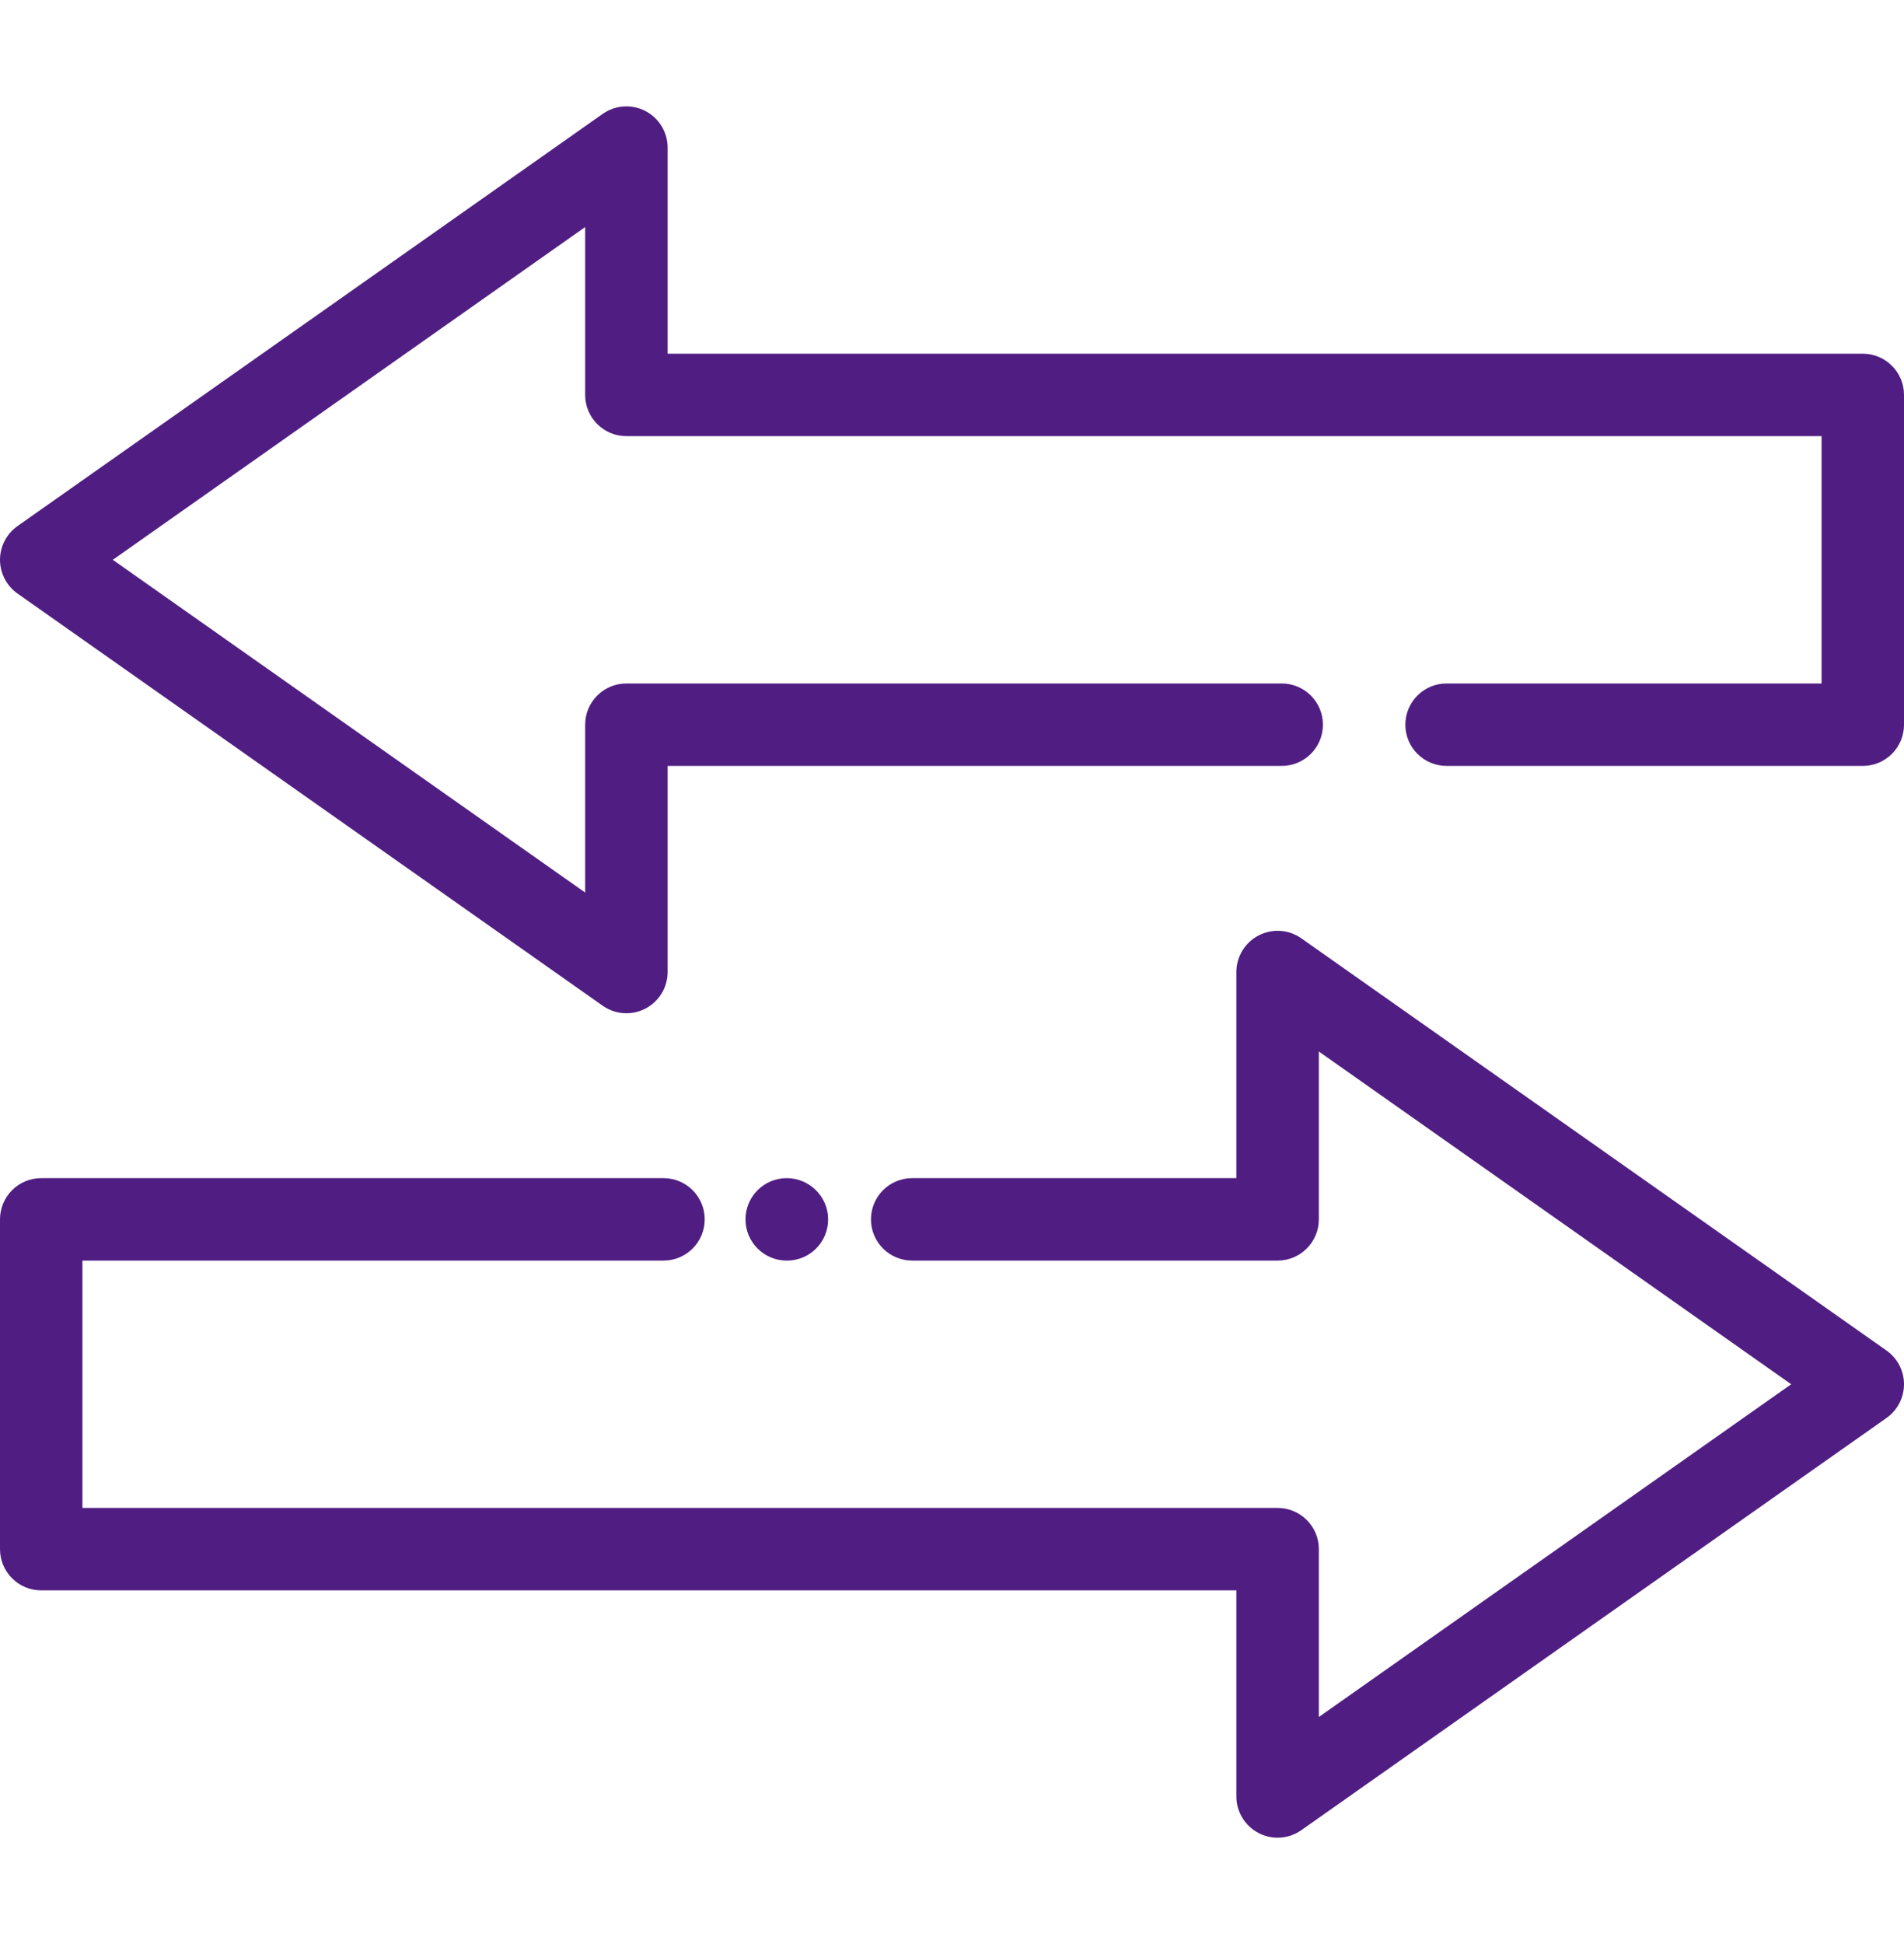 <svg width="48" height="49" viewBox="0 0 48 49" fill="none" xmlns="http://www.w3.org/2000/svg">
<g clip-path="url(#clip0_846_44518)">
<path d="M46.961 8.915H16.831V3.72C16.831 3.332 16.614 2.977 16.27 2.798C15.925 2.619 15.51 2.648 15.193 2.871L6.342 9.105L0.441 13.26C0.165 13.455 0 13.772 0 14.11C0 14.448 0.165 14.765 0.441 14.96L15.193 25.349C15.372 25.475 15.581 25.539 15.792 25.539C15.955 25.539 16.119 25.5 16.27 25.422C16.614 25.244 16.831 24.888 16.831 24.5V19.305H32.312C32.886 19.305 33.351 18.84 33.351 18.266C33.351 17.692 32.886 17.227 32.312 17.227H15.791C15.218 17.227 14.752 17.692 14.752 18.266V22.497L2.844 14.11L14.752 5.723V9.954C14.752 10.528 15.218 10.993 15.791 10.993H45.922V17.227H36.468C35.894 17.227 35.429 17.692 35.429 18.266C35.429 18.84 35.894 19.305 36.468 19.305H46.961C47.535 19.305 48 18.84 48 18.266V9.954C48 9.38 47.535 8.915 46.961 8.915Z" fill="#501E82"/>
<path d="M47.559 34.04L32.807 23.651C32.49 23.427 32.075 23.399 31.73 23.578C31.386 23.756 31.169 24.112 31.169 24.5V29.695H22.996C22.422 29.695 21.957 30.16 21.957 30.734C21.957 31.308 22.422 31.773 22.996 31.773H32.209C32.782 31.773 33.248 31.308 33.248 30.734V26.503L45.156 34.89L33.248 43.277V39.046C33.248 38.472 32.782 38.007 32.209 38.007H2.078V31.773H16.727C17.301 31.773 17.766 31.308 17.766 30.734C17.766 30.16 17.301 29.695 16.727 29.695H1.039C0.465 29.695 0 30.16 0 30.734V39.046C0 39.62 0.465 40.085 1.039 40.085H31.169V45.28C31.169 45.668 31.386 46.023 31.73 46.202C31.881 46.28 32.045 46.319 32.208 46.319C32.419 46.319 32.628 46.255 32.807 46.129L41.658 39.895L47.559 35.74C47.835 35.545 48 35.228 48 34.89C48 34.551 47.836 34.235 47.559 34.04Z" fill="#501E82"/>
<path d="M19.833 29.695C19.259 29.695 18.794 30.16 18.794 30.734C18.794 31.308 19.259 31.773 19.833 31.773H19.842C20.416 31.773 20.877 31.308 20.877 30.734C20.877 30.16 20.407 29.695 19.833 29.695Z" fill="#501E82"/>
</g>
<defs>
<clipPath id="clip0_846_44518">
<rect width="48" height="48" fill="white" transform="translate(0 0.5)"/>
</clipPath>
</defs>
</svg>
